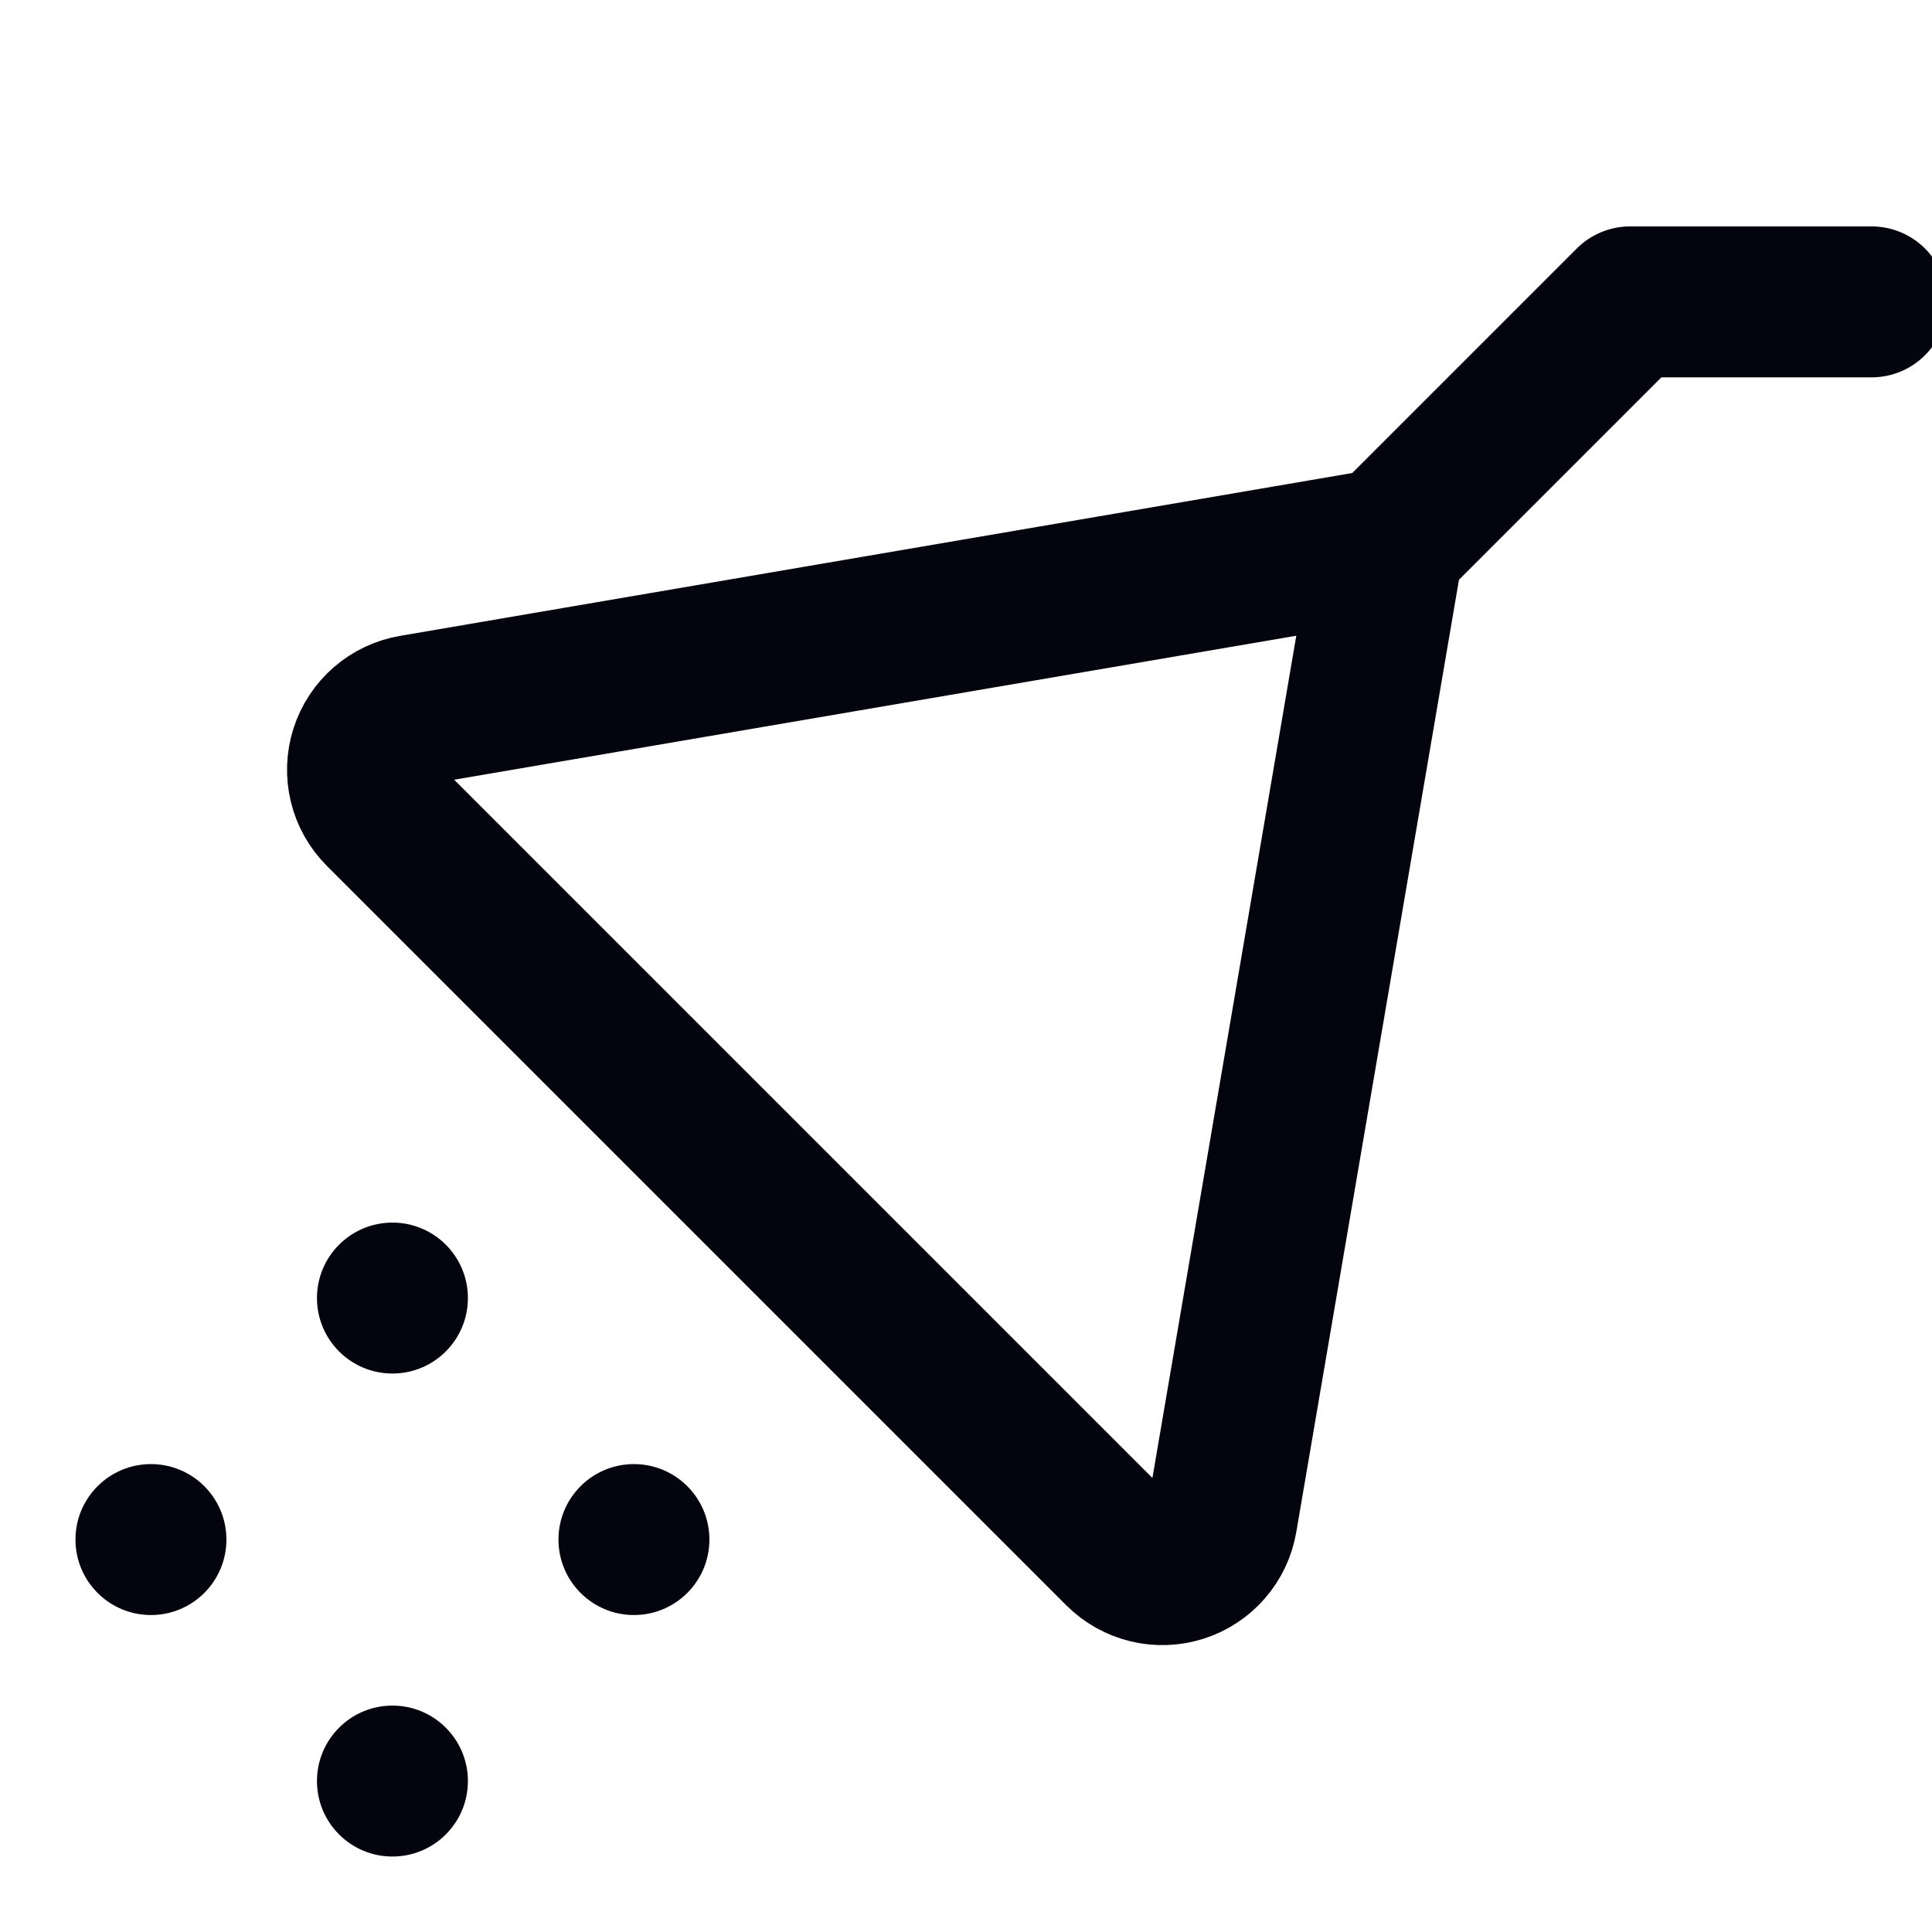 <svg width="256" height="256" viewBox="0 0 256 256" fill="none" xmlns="http://www.w3.org/2000/svg">
<g clip-path="url(#clip0_1370_7008)">
<path d="M52 246C57.523 246 62 241.523 62 236C62 230.477 57.523 226 52 226C46.477 226 42 230.477 42 236C42 241.523 46.477 246 52 246Z" fill="#04040F"/>
<path d="M84 214C89.523 214 94 209.523 94 204C94 198.477 89.523 194 84 194C78.477 194 74 198.477 74 204C74 209.523 78.477 214 84 214Z" fill="#04040F"/>
<path d="M20 214C25.523 214 30 209.523 30 204C30 198.477 25.523 194 20 194C14.477 194 10 198.477 10 204C10 209.523 14.477 214 20 214Z" fill="#04040F"/>
<path d="M52 182C57.523 182 62 177.523 62 172C62 166.477 57.523 162 52 162C46.477 162 42 166.477 42 172C42 177.523 46.477 182 52 182Z" fill="#04040F"/>
<path d="M248 40H216L184 72M184 72L161.91 201.31C161.667 202.758 161.03 204.112 160.069 205.222C159.108 206.332 157.86 207.157 156.462 207.605C155.064 208.053 153.569 208.108 152.142 207.763C150.714 207.418 149.409 206.687 148.37 205.65L50.37 107.65C49.333 106.61 48.602 105.306 48.257 103.878C47.912 102.451 47.967 100.956 48.415 99.558C48.863 98.16 49.688 96.912 50.798 95.951C51.908 94.99 53.262 94.353 54.71 94.11L184 72Z" stroke="#04040F" stroke-width="20" stroke-linecap="round" stroke-linejoin="round"/>
</g>
<defs>
<clipPath id="clip0_1370_7008">
<rect width="256" height="256" fill="white"/>
</clipPath>
</defs>
</svg>
